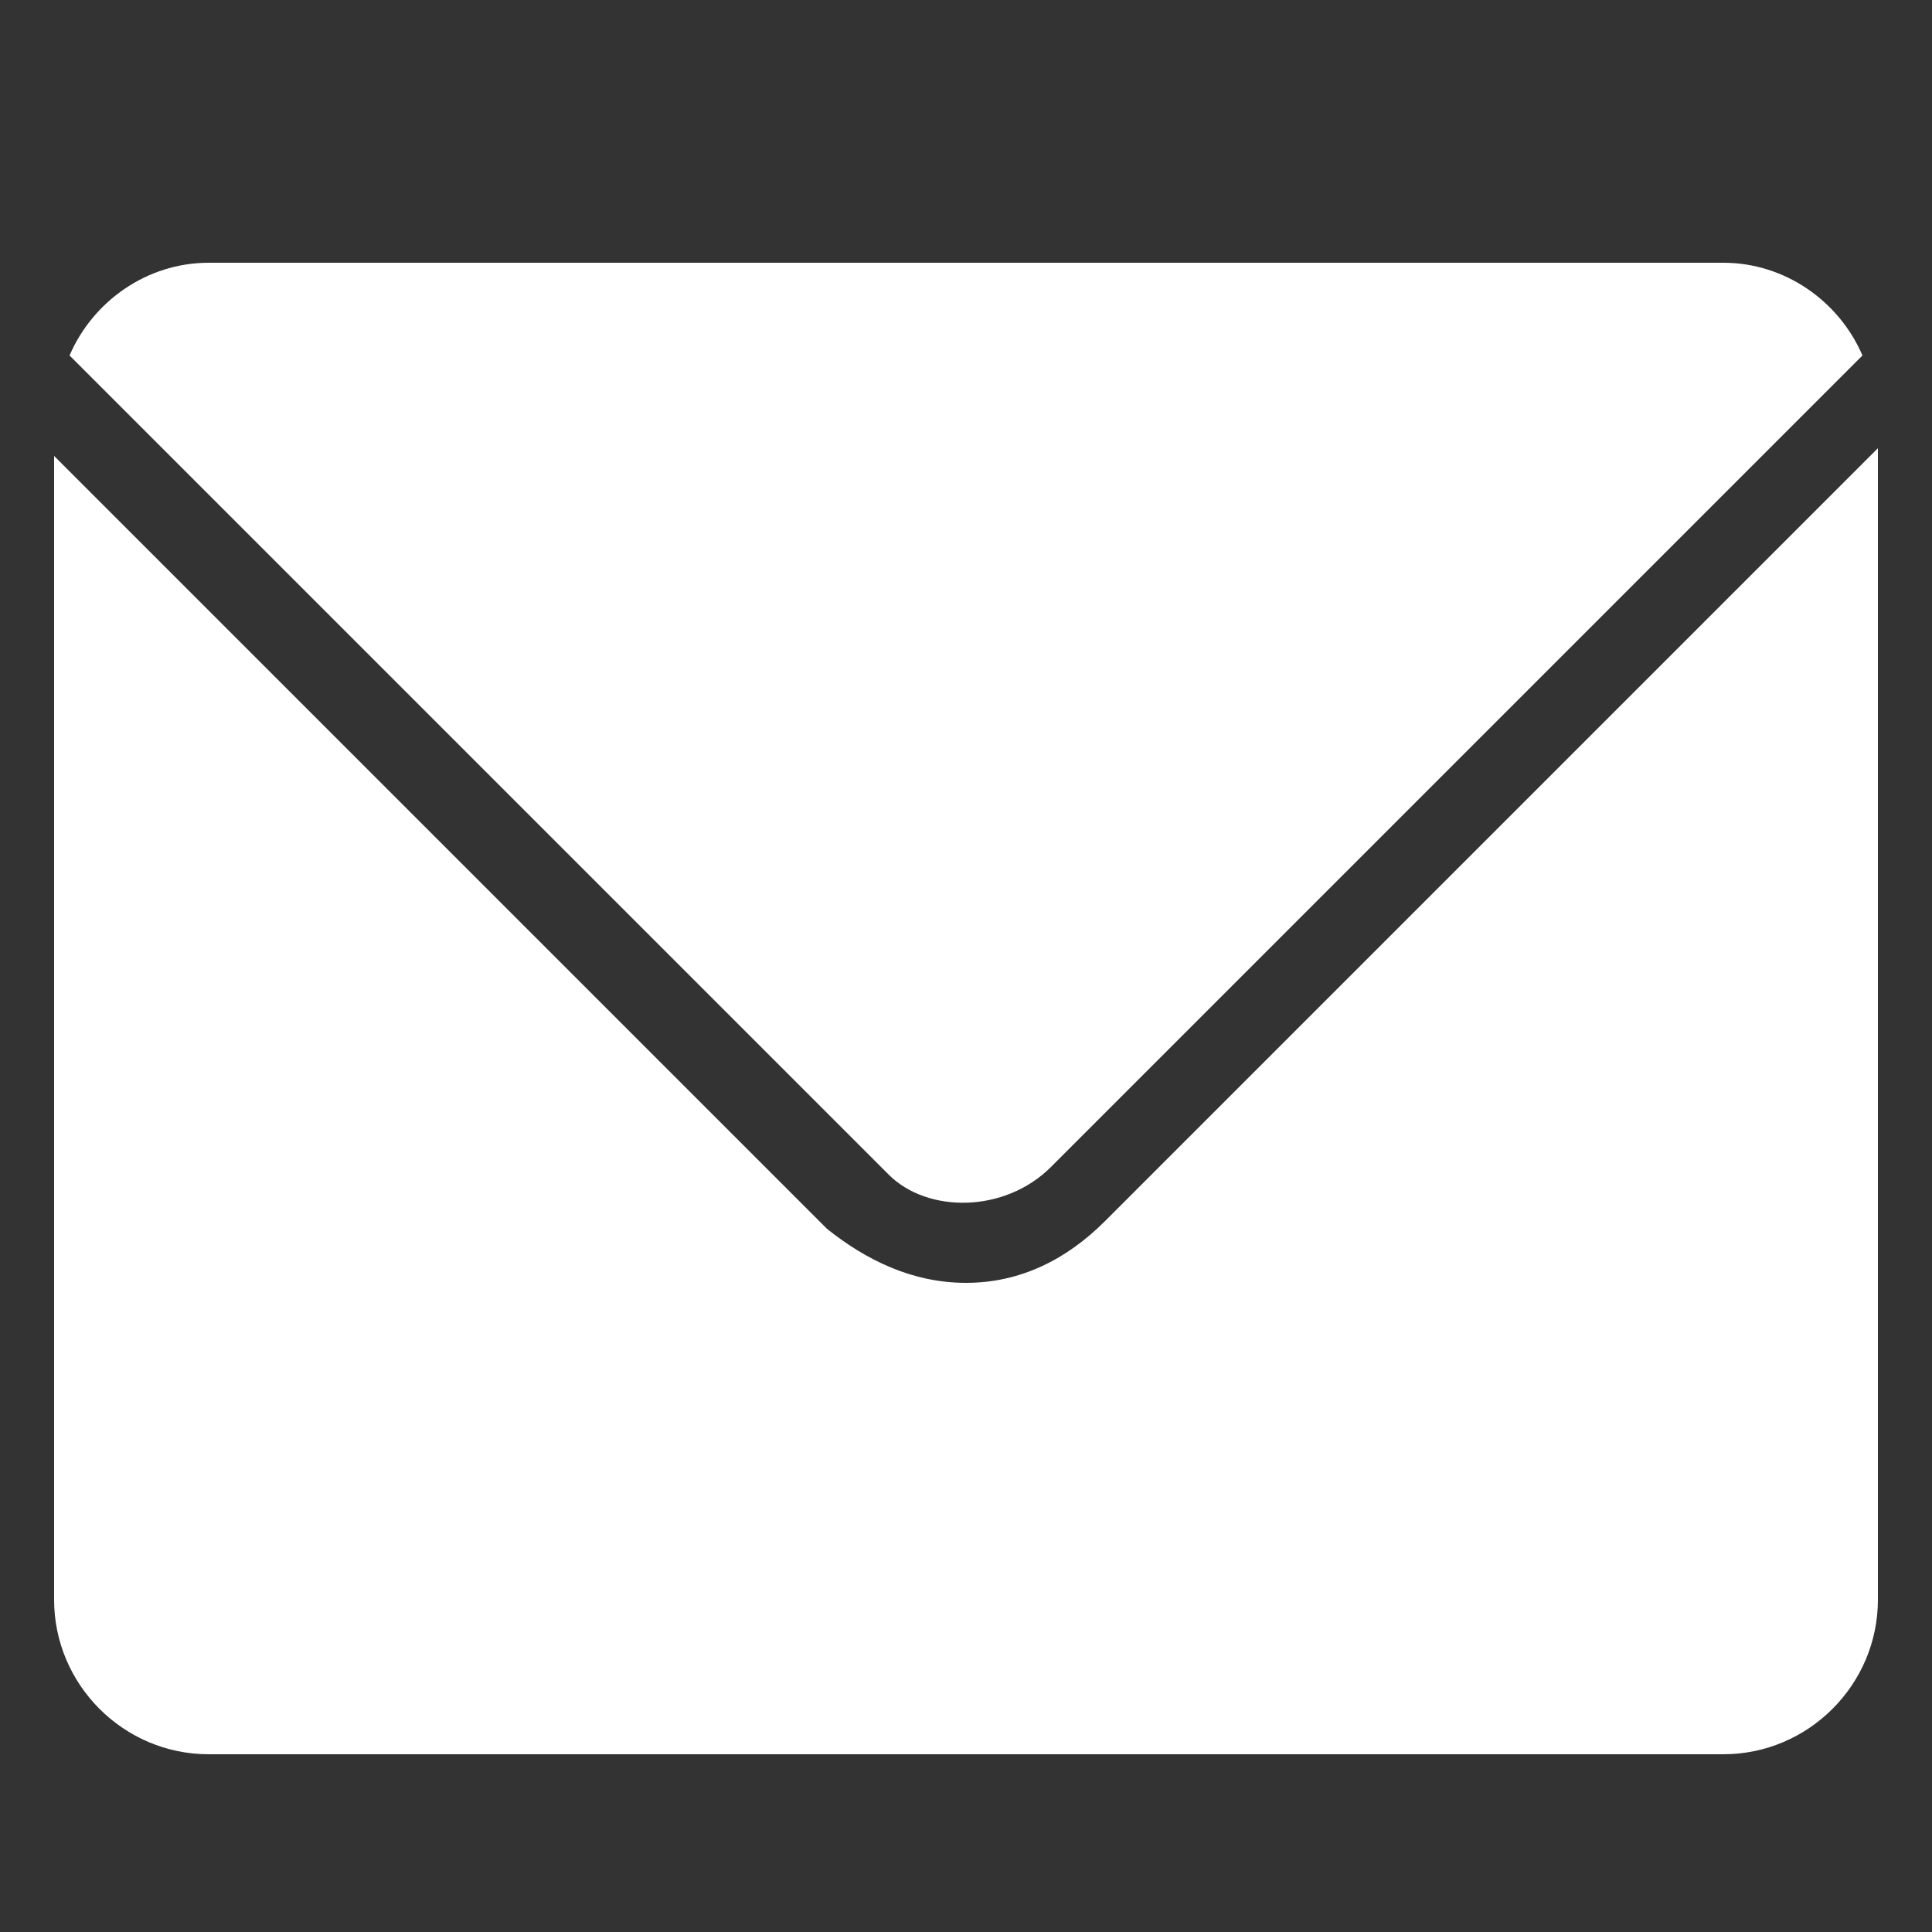 <?xml version="1.0" encoding="utf-8"?>
<!-- Generator: Adobe Illustrator 21.0.2, SVG Export Plug-In . SVG Version: 6.00 Build 0)  -->
<svg version="1.1" id="Слой_1" xmlns="http://www.w3.org/2000/svg" xmlns:xlink="http://www.w3.org/1999/xlink" x="0px" y="0px"
	 viewBox="0 0 25 25" style="enable-background:new 0 0 25 25;" xml:space="preserve">
<rect x="0" y="0" width="25" height="25" fill="#333333" stroke="none"/>
<style type="text/css">
	.st0{fill:#FFFFFF;}
</style>
<title>call</title>
<desc>Created with Sketch.</desc>
<path class="st0" d="M13.6,15.1L24.1,4.6c-0.3-0.7-1-1.2-1.8-1.2H2.7c-0.8,0-1.5,0.5-1.8,1.2l10.6,10.6C12,15.7,13,15.7,13.6,15.1z"
	/>
<path class="st0" d="M12.5,16.6c-0.7,0-1.3-0.3-1.8-0.7l-10-10v14.8c0,1.1,0.9,2,2,2h19.6c1.1,0,2-0.9,2-2V5.8l-10,10
	C13.8,16.3,13.2,16.6,12.5,16.6z"/>
</svg>
